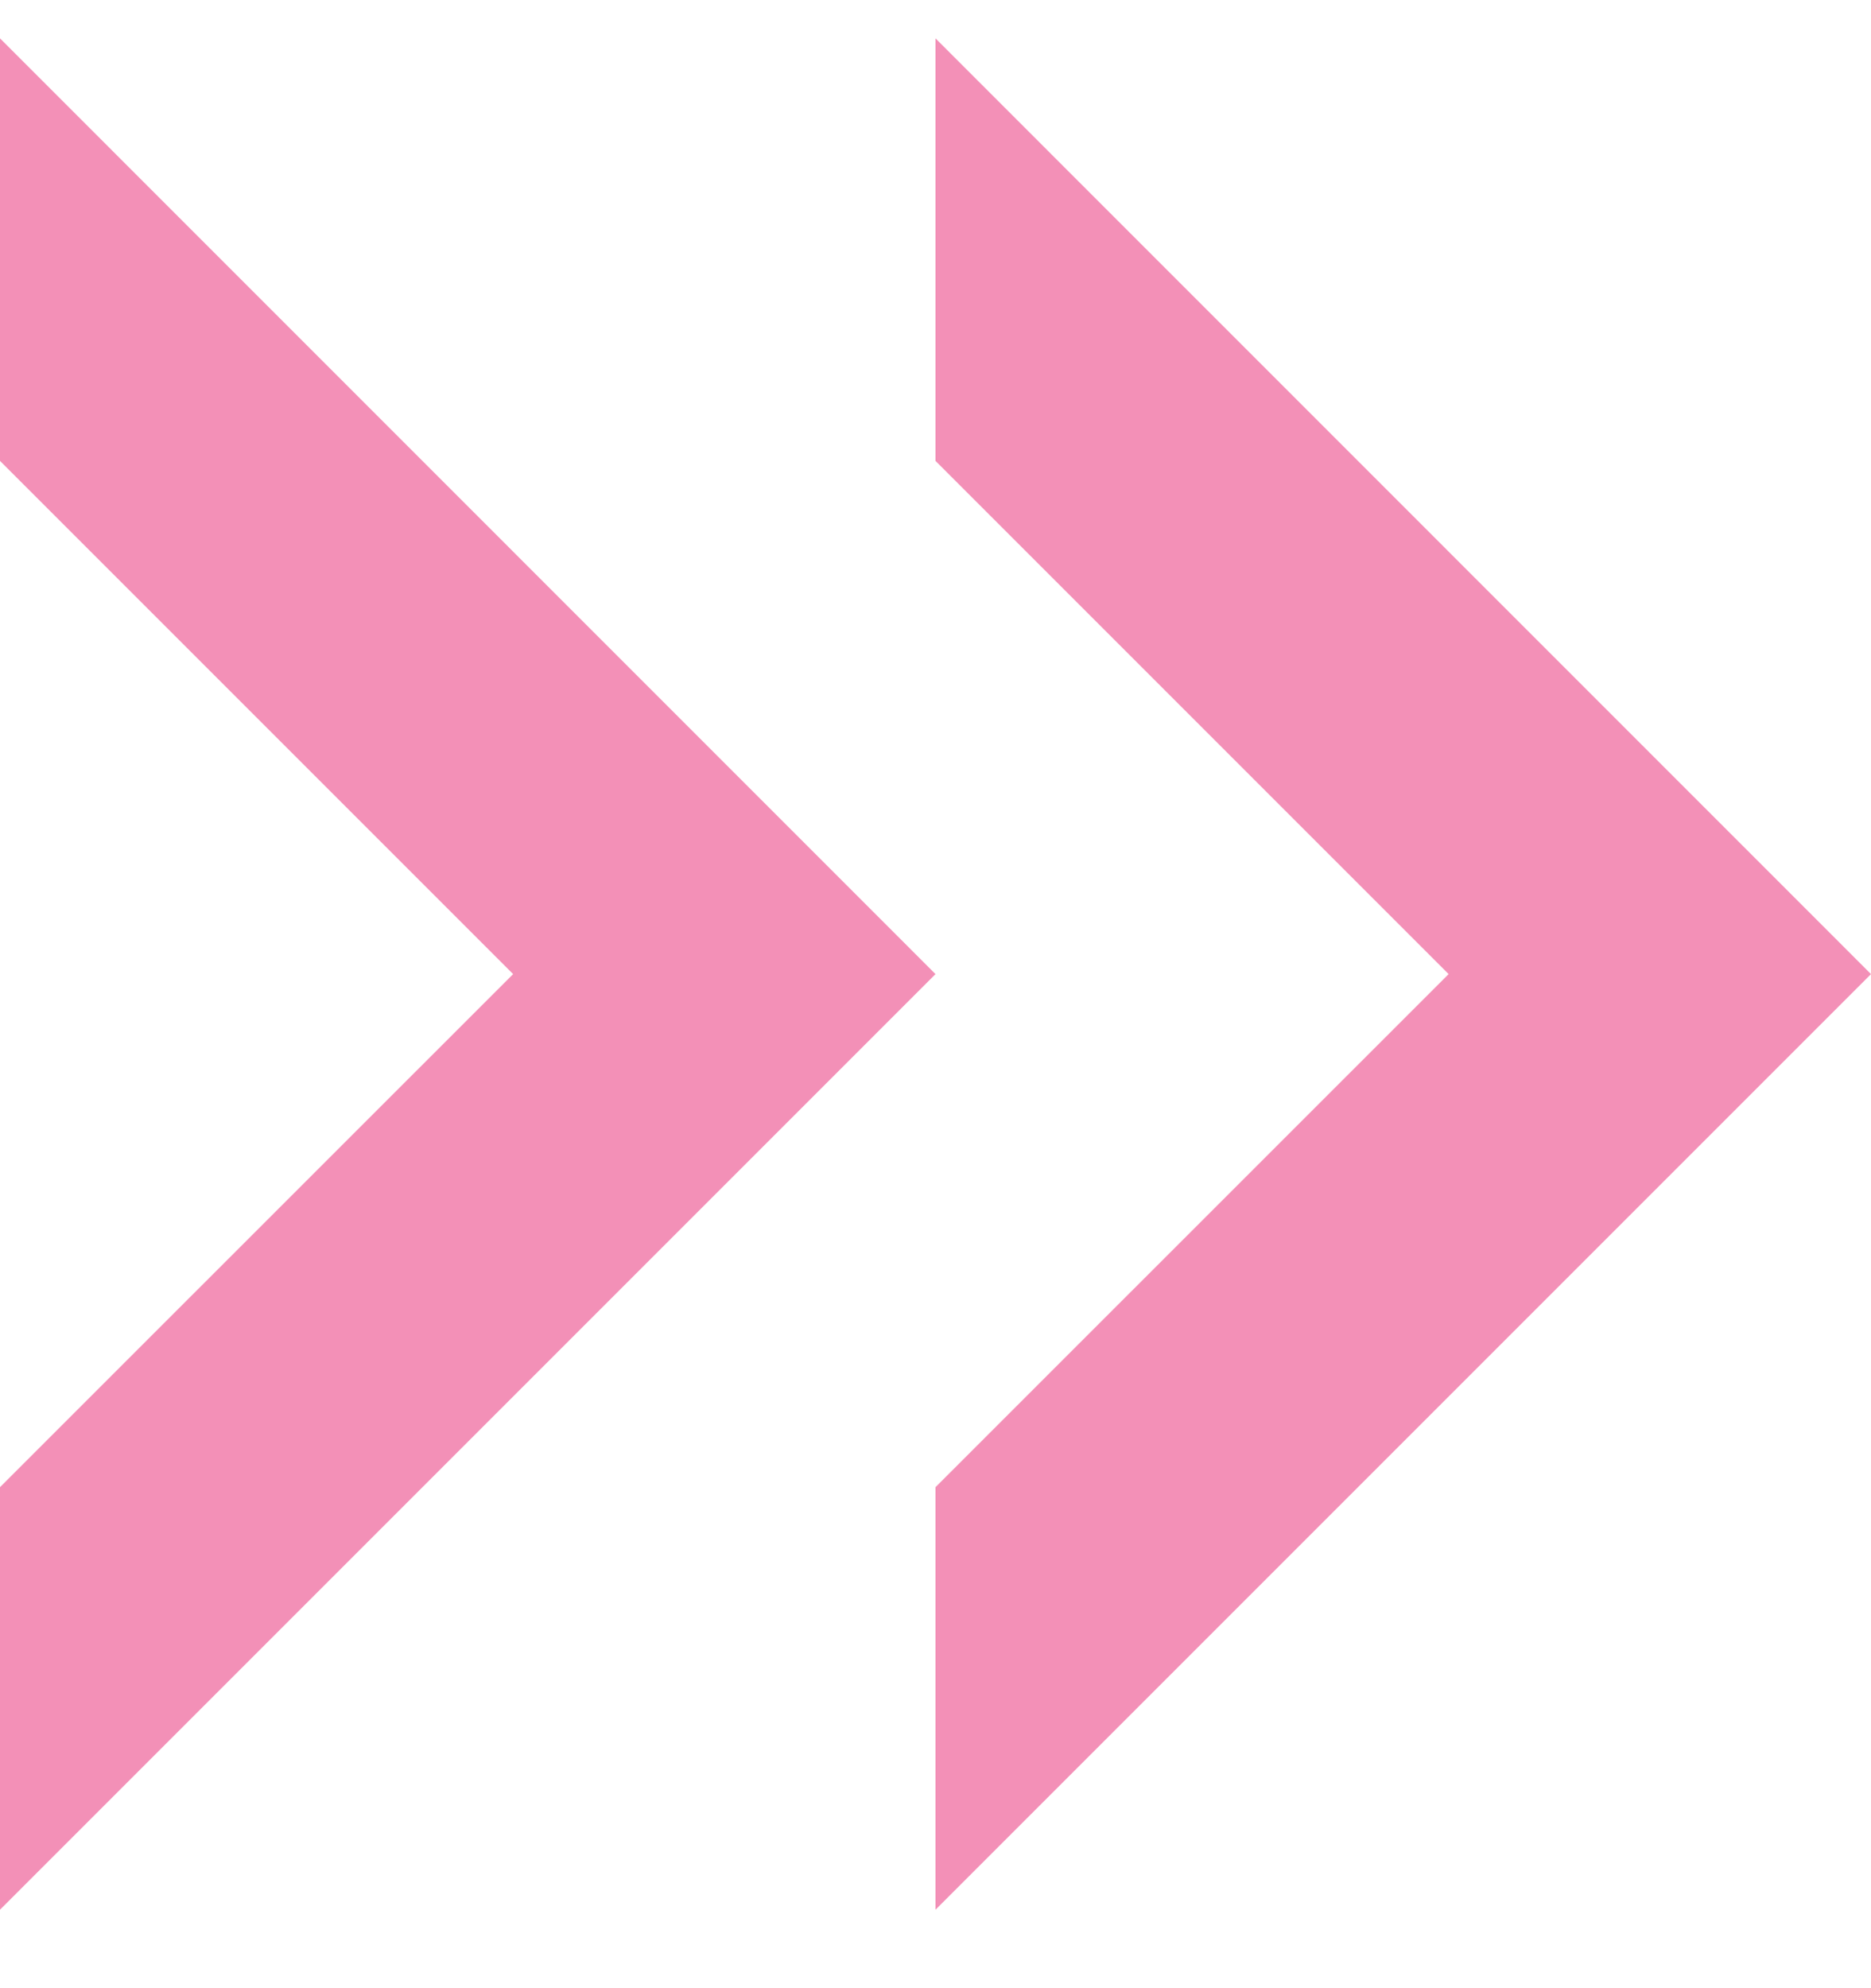 <svg width="16" height="17" viewBox="0 0 16 17" fill="none" xmlns="http://www.w3.org/2000/svg">
<path d="M0 0.328V3.941L4.388 8.329L0 12.716V16.329L8 8.329L0 0.328Z" fill="#F390B7"/>
<path d="M8 0.328V3.941L12.388 8.329L8 12.716V16.329L16 8.329L8 0.328Z" fill="#F390B7"/>
</svg>

